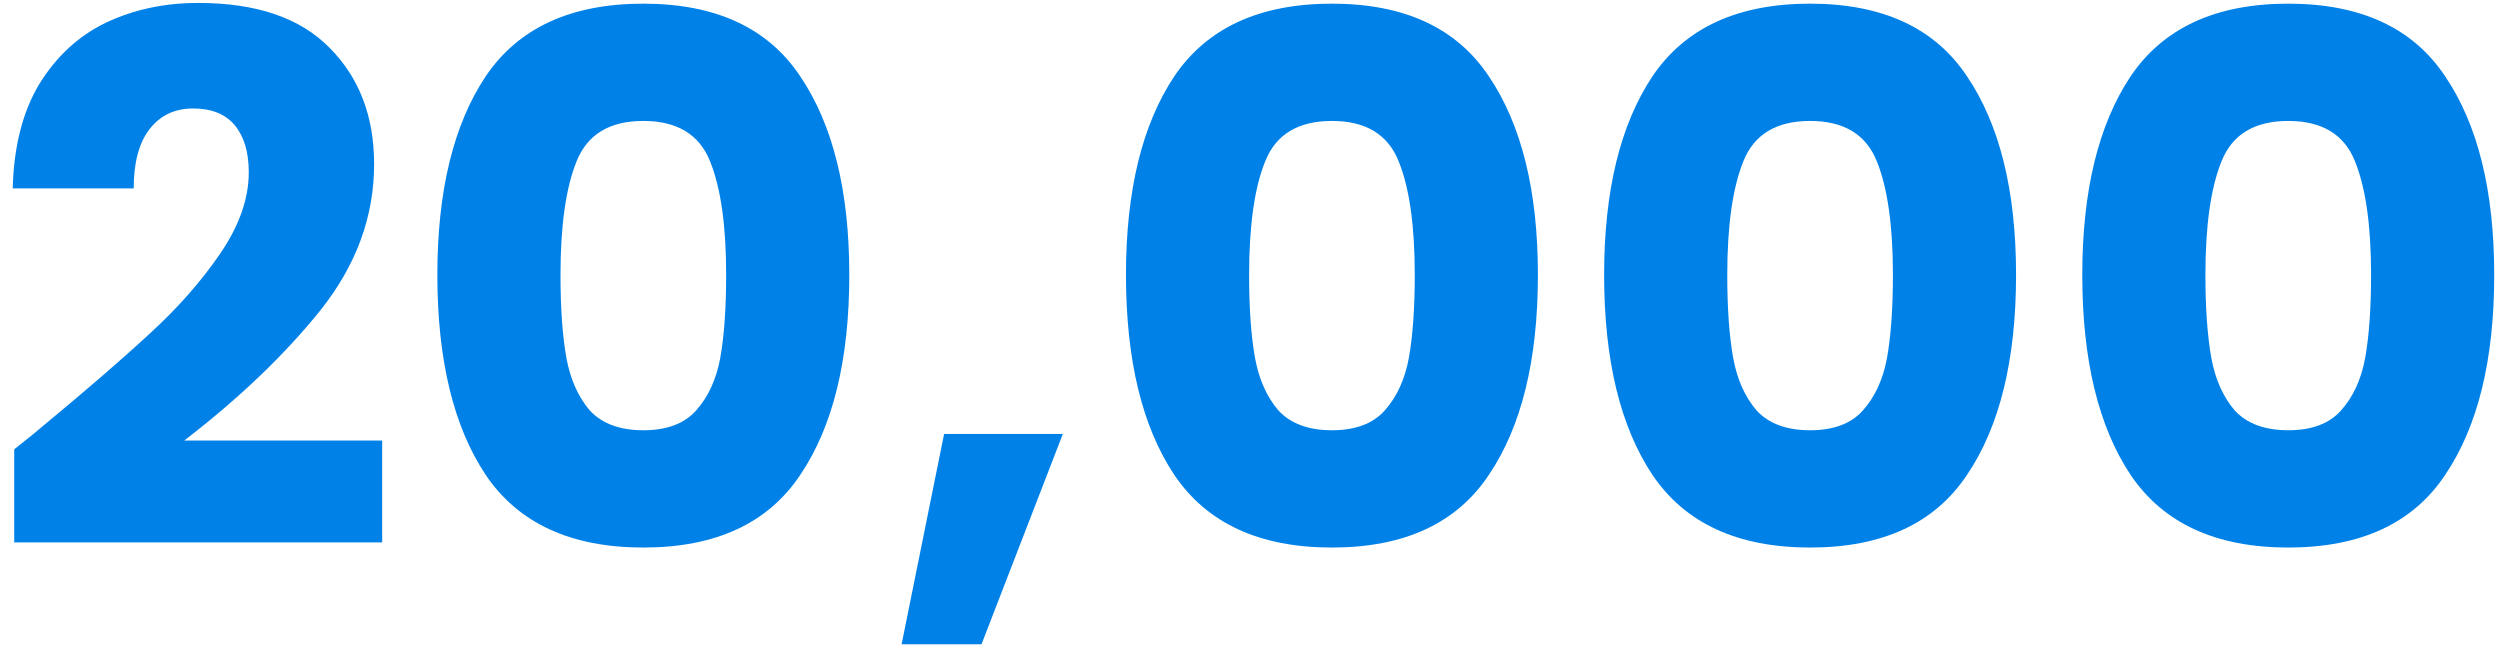 <svg width="191" height="50" fill="none" xmlns="http://www.w3.org/2000/svg"><path d="M1.086 34.328c1.27-1.008 1.848-1.475 1.736-1.4 3.659-3.024 6.534-5.507 8.624-7.448 2.128-1.941 3.92-3.976 5.376-6.104 1.456-2.128 2.184-4.2 2.184-6.216 0-1.53-.354-2.725-1.064-3.584-.709-.859-1.773-1.288-3.192-1.288-1.418 0-2.538.541-3.36 1.624-.784 1.045-1.176 2.539-1.176 4.48H.974c.075-3.173.747-5.824 2.016-7.952 1.307-2.128 3.006-3.696 5.096-4.704C10.214.728 12.566.224 15.142.224c4.443 0 7.784 1.139 10.024 3.416 2.278 2.277 3.416 5.245 3.416 8.904 0 3.995-1.362 7.71-4.088 11.144-2.725 3.397-6.197 6.72-10.416 9.968h15.12v7.784H1.086v-7.112zM33.414 21c0-6.421 1.233-11.48 3.697-15.176C39.61 2.128 43.625.28 49.15.28c5.525 0 9.52 1.848 11.983 5.544C63.637 9.52 64.886 14.579 64.886 21c0 6.496-1.25 11.592-3.751 15.288-2.465 3.696-6.46 5.544-11.984 5.544-5.526 0-9.54-1.848-12.04-5.544-2.464-3.696-3.697-8.792-3.697-15.288zm22.064 0c0-3.77-.41-6.664-1.232-8.68-.82-2.053-2.52-3.08-5.096-3.08-2.575 0-4.274 1.027-5.096 3.08-.82 2.016-1.232 4.91-1.232 8.68 0 2.539.15 4.648.448 6.328.3 1.643.896 2.987 1.792 4.032.934 1.008 2.297 1.512 4.089 1.512 1.791 0 3.135-.504 4.031-1.512.934-1.045 1.55-2.39 1.849-4.032.298-1.68.447-3.79.447-6.328zm25.724 12.152l-6.216 16.072h-6.104l3.248-16.072h9.072zM86.024 21c0-6.421 1.232-11.48 3.696-15.176C92.22 2.128 96.235.28 101.76.28c5.525 0 9.52 1.848 11.984 5.544 2.501 3.696 3.752 8.755 3.752 15.176 0 6.496-1.251 11.592-3.752 15.288-2.464 3.696-6.459 5.544-11.984 5.544s-9.539-1.848-12.04-5.544c-2.464-3.696-3.696-8.792-3.696-15.288zm22.064 0c0-3.77-.411-6.664-1.232-8.68-.821-2.053-2.52-3.08-5.096-3.08s-4.275 1.027-5.096 3.08c-.821 2.016-1.232 4.91-1.232 8.68 0 2.539.15 4.648.448 6.328.299 1.643.896 2.987 1.792 4.032.933 1.008 2.296 1.512 4.088 1.512 1.792 0 3.136-.504 4.032-1.512.933-1.045 1.549-2.39 1.848-4.032.299-1.68.448-3.79.448-6.328zm14.467 0c0-6.421 1.232-11.48 3.696-15.176 2.501-3.696 6.515-5.544 12.04-5.544 5.525 0 9.52 1.848 11.984 5.544 2.501 3.696 3.752 8.755 3.752 15.176 0 6.496-1.251 11.592-3.752 15.288-2.464 3.696-6.459 5.544-11.984 5.544s-9.539-1.848-12.04-5.544c-2.464-3.696-3.696-8.792-3.696-15.288zm22.064 0c0-3.77-.411-6.664-1.232-8.68-.821-2.053-2.52-3.08-5.096-3.08s-4.275 1.027-5.096 3.08c-.821 2.016-1.232 4.91-1.232 8.68 0 2.539.149 4.648.448 6.328.299 1.643.896 2.987 1.792 4.032.933 1.008 2.296 1.512 4.088 1.512 1.792 0 3.136-.504 4.032-1.512.933-1.045 1.549-2.39 1.848-4.032.299-1.68.448-3.79.448-6.328zm14.467 0c0-6.421 1.232-11.48 3.696-15.176 2.502-3.696 6.515-5.544 12.04-5.544 5.526 0 9.52 1.848 11.984 5.544 2.502 3.696 3.752 8.755 3.752 15.176 0 6.496-1.25 11.592-3.752 15.288-2.464 3.696-6.458 5.544-11.984 5.544-5.525 0-9.538-1.848-12.04-5.544-2.464-3.696-3.696-8.792-3.696-15.288zm22.064 0c0-3.77-.41-6.664-1.232-8.68-.821-2.053-2.52-3.08-5.096-3.08s-4.274 1.027-5.096 3.08c-.821 2.016-1.232 4.91-1.232 8.68 0 2.539.15 4.648.448 6.328.299 1.643.896 2.987 1.792 4.032.934 1.008 2.296 1.512 4.088 1.512 1.792 0 3.136-.504 4.032-1.512.934-1.045 1.55-2.39 1.848-4.032.299-1.68.448-3.79.448-6.328z" fill="#0081E8"/></svg>